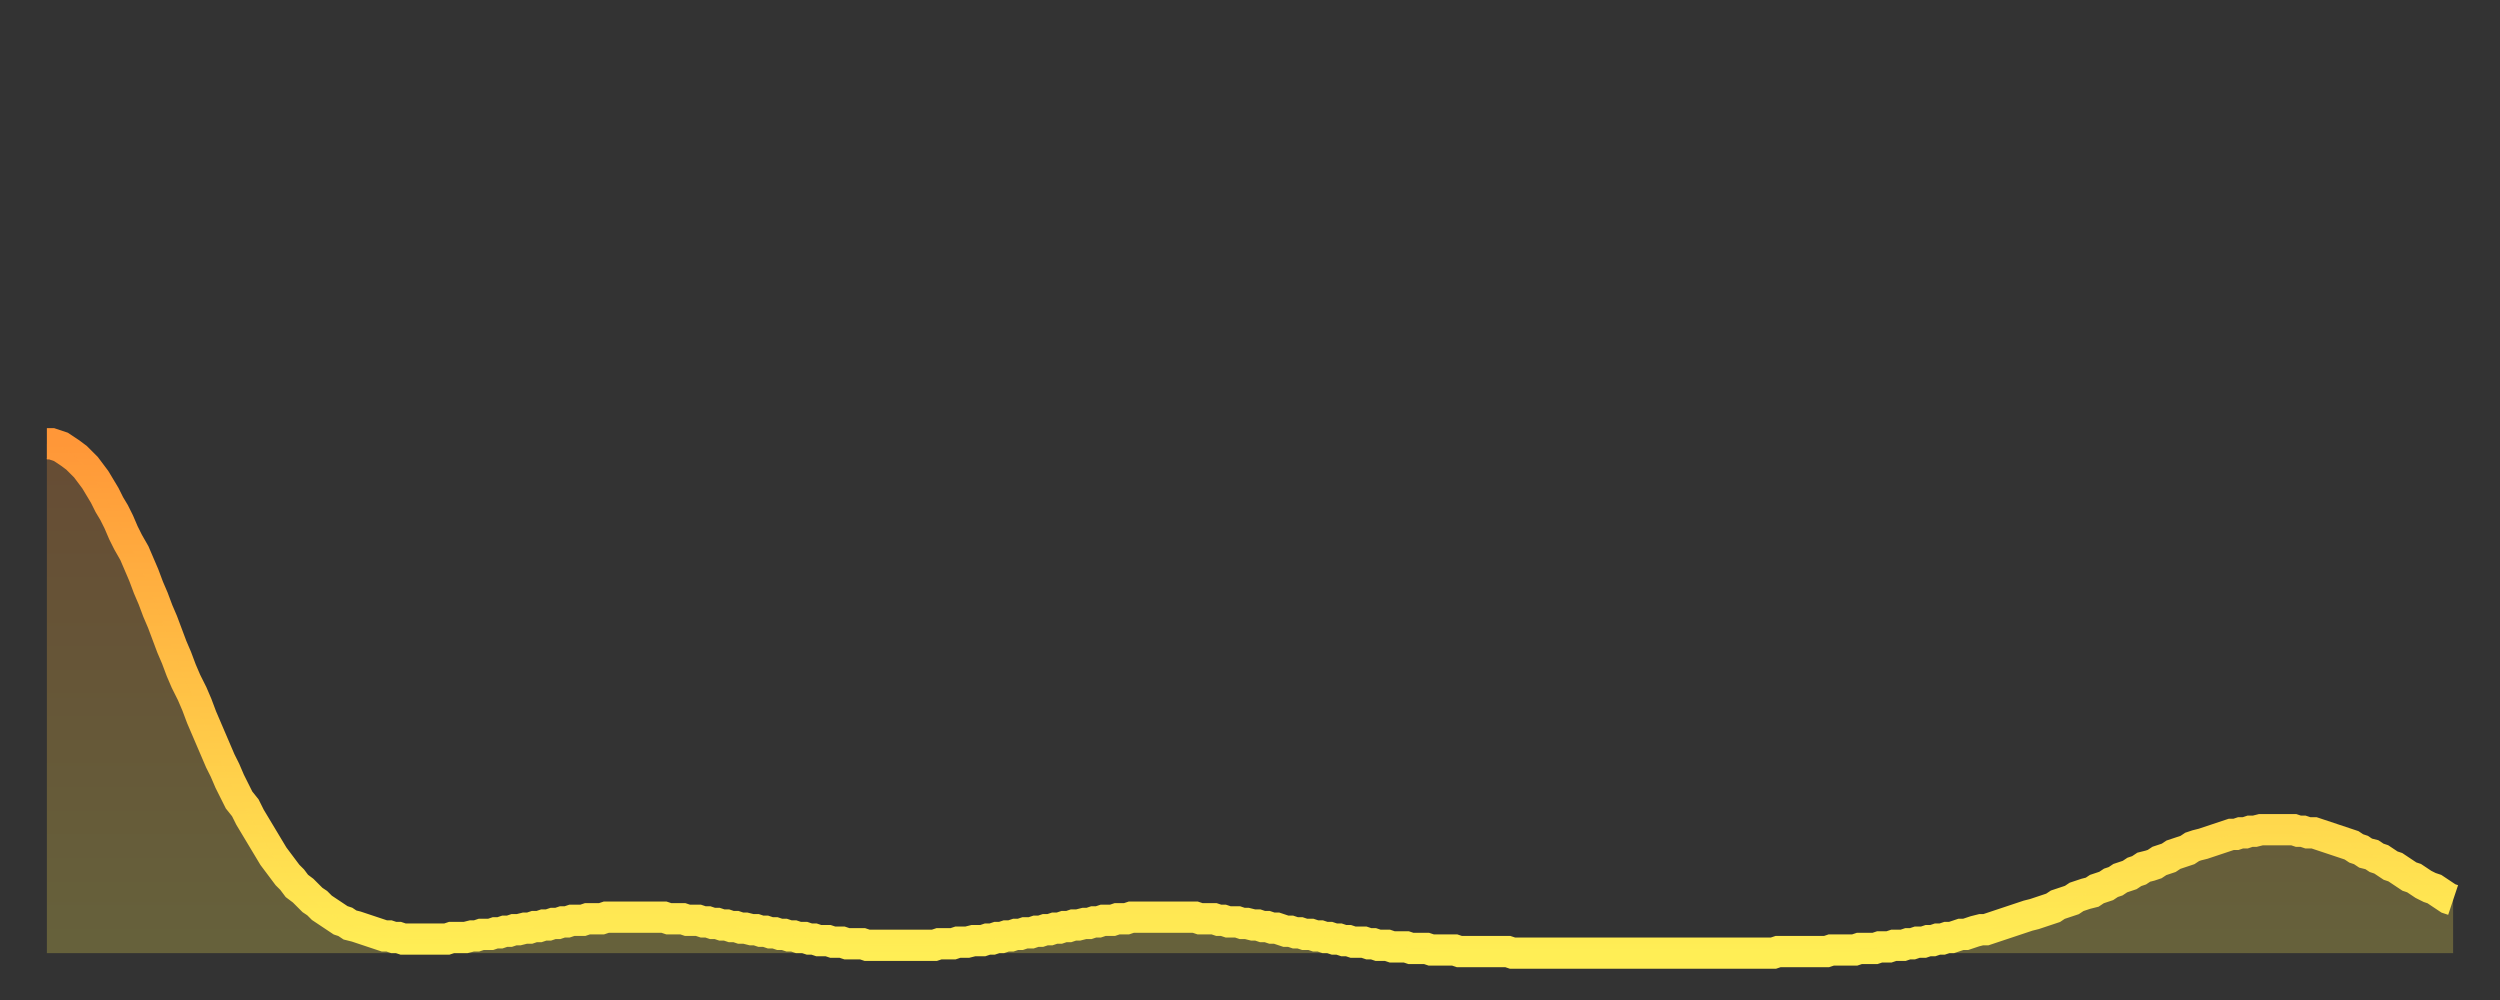 <?xml version="1.0" encoding="utf-8" ?>
<svg baseProfile="full" height="64" version="1.1" width="160" xmlns="http://www.w3.org/2000/svg" xmlns:ev="http://www.w3.org/2001/xml-events" xmlns:xlink="http://www.w3.org/1999/xlink"><rect width="100%" height="100%" fill="#333333" stroke="none"/><defs><linearGradient id="id1126550" x1="0" x2="0" y1="0" y2="1"><stop offset="0%" stop-color="#ff9738" /><stop offset="50%" stop-color="#ffc346" /><stop offset="100%" stop-color="#ffee55" /></linearGradient></defs><g transform="translate(3,3)"><g><path d="M 0.0 25.4 0.3 25.4 0.6 25.5 0.9 25.6 1.2 25.8 1.5 26.0 1.9 26.3 2.2 26.6 2.5 26.9 2.8 27.3 3.1 27.7 3.4 28.2 3.7 28.7 4.0 29.3 4.3 29.8 4.6 30.4 4.9 31.1 5.2 31.7 5.6 32.4 5.9 33.1 6.2 33.8 6.5 34.6 6.8 35.3 7.1 36.1 7.4 36.8 7.7 37.6 8.0 38.4 8.3 39.1 8.6 39.9 8.9 40.6 9.3 41.4 9.6 42.1 9.9 42.9 10.2 43.6 10.5 44.3 10.8 45.0 11.1 45.7 11.4 46.3 11.7 47.0 12.0 47.6 12.3 48.2 12.7 48.7 13.0 49.3 13.3 49.8 13.6 50.3 13.9 50.8 14.2 51.3 14.5 51.8 14.8 52.2 15.1 52.6 15.4 53.0 15.7 53.3 16.0 53.7 16.4 54.0 16.7 54.3 17.0 54.6 17.3 54.8 17.6 55.1 17.9 55.3 18.2 55.5 18.5 55.7 18.8 55.9 19.1 56.0 19.4 56.2 19.8 56.3 20.1 56.4 20.4 56.5 20.7 56.6 21.0 56.7 21.3 56.8 21.6 56.9 21.9 56.9 22.2 57.0 22.5 57.0 22.8 57.1 23.1 57.1 23.5 57.1 23.8 57.1 24.1 57.1 24.4 57.1 24.7 57.1 25.0 57.1 25.3 57.1 25.6 57.1 25.9 57.0 26.2 57.0 26.5 57.0 26.8 57.0 27.2 56.9 27.5 56.9 27.8 56.8 28.1 56.8 28.4 56.8 28.7 56.7 29.0 56.7 29.3 56.6 29.6 56.6 29.9 56.5 30.2 56.5 30.6 56.4 30.9 56.4 31.2 56.3 31.5 56.3 31.8 56.2 32.1 56.2 32.4 56.1 32.7 56.1 33.0 56.0 33.3 56.0 33.6 55.9 33.9 55.9 34.3 55.9 34.6 55.8 34.9 55.8 35.2 55.8 35.5 55.8 35.8 55.7 36.1 55.7 36.4 55.7 36.7 55.7 37.0 55.7 37.3 55.7 37.7 55.7 38.0 55.7 38.3 55.7 38.6 55.7 38.9 55.7 39.2 55.7 39.5 55.7 39.8 55.8 40.1 55.8 40.4 55.8 40.7 55.8 41.0 55.9 41.4 55.9 41.7 55.9 42.0 56.0 42.3 56.0 42.6 56.1 42.9 56.1 43.2 56.2 43.5 56.2 43.8 56.3 44.1 56.3 44.4 56.4 44.7 56.4 45.1 56.5 45.4 56.5 45.7 56.6 46.0 56.6 46.3 56.7 46.6 56.7 46.9 56.8 47.2 56.8 47.5 56.9 47.8 56.9 48.1 57.0 48.5 57.0 48.8 57.1 49.1 57.1 49.4 57.2 49.7 57.2 50.0 57.2 50.3 57.3 50.6 57.3 50.9 57.3 51.2 57.4 51.5 57.4 51.8 57.4 52.2 57.4 52.5 57.5 52.8 57.5 53.1 57.5 53.4 57.5 53.7 57.5 54.0 57.5 54.3 57.5 54.6 57.5 54.9 57.5 55.2 57.5 55.6 57.5 55.9 57.5 56.2 57.5 56.5 57.5 56.8 57.5 57.1 57.4 57.4 57.4 57.7 57.4 58.0 57.4 58.3 57.3 58.6 57.3 58.9 57.3 59.3 57.2 59.6 57.2 59.9 57.2 60.2 57.1 60.5 57.1 60.8 57.0 61.1 57.0 61.4 56.9 61.7 56.9 62.0 56.8 62.3 56.8 62.6 56.7 63.0 56.7 63.3 56.6 63.6 56.6 63.9 56.5 64.2 56.5 64.5 56.4 64.8 56.4 65.1 56.3 65.4 56.3 65.7 56.2 66.0 56.2 66.4 56.1 66.7 56.1 67.0 56.0 67.3 56.0 67.6 55.9 67.9 55.9 68.2 55.9 68.5 55.8 68.8 55.8 69.1 55.8 69.4 55.7 69.7 55.7 70.1 55.7 70.4 55.7 70.7 55.7 71.0 55.7 71.3 55.7 71.6 55.7 71.9 55.7 72.2 55.7 72.5 55.7 72.8 55.7 73.1 55.7 73.5 55.7 73.8 55.8 74.1 55.8 74.4 55.8 74.7 55.8 75.0 55.9 75.3 55.9 75.6 56.0 75.9 56.0 76.2 56.0 76.5 56.1 76.8 56.1 77.2 56.2 77.5 56.2 77.8 56.3 78.1 56.3 78.4 56.4 78.7 56.4 79.0 56.5 79.3 56.6 79.6 56.6 79.9 56.7 80.2 56.7 80.5 56.8 80.9 56.8 81.2 56.9 81.5 56.9 81.8 57.0 82.1 57.0 82.4 57.1 82.7 57.1 83.0 57.2 83.3 57.2 83.6 57.3 83.9 57.3 84.3 57.3 84.6 57.4 84.9 57.4 85.2 57.5 85.5 57.5 85.8 57.5 86.1 57.6 86.4 57.6 86.7 57.6 87.0 57.6 87.3 57.7 87.6 57.7 88.0 57.7 88.3 57.7 88.6 57.8 88.9 57.8 89.2 57.8 89.5 57.8 89.8 57.8 90.1 57.8 90.4 57.9 90.7 57.9 91.0 57.9 91.4 57.9 91.7 57.9 92.0 57.9 92.3 57.9 92.6 57.9 92.9 57.9 93.2 57.9 93.5 57.9 93.8 58.0 94.1 58.0 94.4 58.0 94.7 58.0 95.1 58.0 95.4 58.0 95.7 58.0 96.0 58.0 96.3 58.0 96.6 58.0 96.9 58.0 97.2 58.0 97.5 58.0 97.8 58.0 98.1 58.0 98.4 58.0 98.8 58.0 99.1 58.0 99.4 58.0 99.7 58.0 100.0 58.0 100.3 58.0 100.6 58.0 100.9 58.0 101.2 58.0 101.5 58.0 101.8 58.0 102.2 58.0 102.5 58.0 102.8 58.0 103.1 58.0 103.4 58.0 103.7 58.0 104.0 58.0 104.3 58.0 104.6 58.0 104.9 58.0 105.2 58.0 105.5 58.0 105.9 58.0 106.2 58.0 106.5 58.0 106.8 58.0 107.1 58.0 107.4 58.0 107.7 58.0 108.0 58.0 108.3 58.0 108.6 58.0 108.9 58.0 109.3 58.0 109.6 58.0 109.9 58.0 110.2 58.0 110.5 58.0 110.8 57.9 111.1 57.9 111.4 57.9 111.7 57.9 112.0 57.9 112.3 57.9 112.6 57.9 113.0 57.9 113.3 57.9 113.6 57.9 113.9 57.9 114.2 57.8 114.5 57.8 114.8 57.8 115.1 57.8 115.4 57.8 115.7 57.8 116.0 57.7 116.3 57.7 116.7 57.7 117.0 57.7 117.3 57.6 117.6 57.6 117.9 57.6 118.2 57.5 118.5 57.5 118.8 57.5 119.1 57.4 119.4 57.4 119.7 57.3 120.1 57.3 120.4 57.2 120.7 57.2 121.0 57.1 121.3 57.1 121.6 57.0 121.9 57.0 122.2 56.9 122.5 56.8 122.8 56.8 123.1 56.7 123.4 56.6 123.8 56.5 124.1 56.5 124.4 56.4 124.7 56.3 125.0 56.2 125.3 56.1 125.6 56.0 125.9 55.9 126.2 55.8 126.5 55.7 126.8 55.6 127.2 55.5 127.5 55.4 127.8 55.3 128.1 55.2 128.4 55.1 128.7 54.9 129.0 54.8 129.3 54.7 129.6 54.6 129.9 54.4 130.2 54.3 130.5 54.2 130.9 54.1 131.2 53.9 131.5 53.8 131.8 53.7 132.1 53.5 132.4 53.4 132.7 53.2 133.0 53.1 133.3 53.0 133.6 52.8 133.9 52.7 134.2 52.5 134.6 52.4 134.9 52.3 135.2 52.1 135.5 52.0 135.8 51.9 136.1 51.7 136.4 51.6 136.7 51.5 137.0 51.4 137.3 51.2 137.6 51.1 138.0 51.0 138.3 50.9 138.6 50.8 138.9 50.7 139.2 50.6 139.5 50.5 139.8 50.4 140.1 50.4 140.4 50.3 140.7 50.3 141.0 50.2 141.3 50.2 141.7 50.1 142.0 50.1 142.3 50.1 142.6 50.1 142.9 50.1 143.2 50.1 143.5 50.1 143.8 50.1 144.1 50.2 144.4 50.2 144.7 50.3 145.1 50.3 145.4 50.4 145.7 50.5 146.0 50.6 146.3 50.7 146.6 50.8 146.9 50.9 147.2 51.0 147.5 51.1 147.8 51.3 148.1 51.4 148.4 51.6 148.8 51.7 149.1 51.9 149.4 52.0 149.7 52.2 150.0 52.4 150.3 52.5 150.6 52.7 150.9 52.9 151.2 53.1 151.5 53.2 151.8 53.4 152.1 53.6 152.5 53.8 152.8 53.9 153.1 54.1 153.4 54.3 153.7 54.5 154.0 54.6" fill="none" id="graph-curve" opacity="1" stroke="url(#id1126550)" stroke-width="2" /><path d="M 0 58 L 0.0 25.4 0.3 25.4 0.6 25.5 0.9 25.6 1.2 25.8 1.5 26.0 1.9 26.3 2.2 26.6 2.5 26.9 2.8 27.3 3.1 27.7 3.4 28.2 3.7 28.7 4.0 29.3 4.3 29.8 4.6 30.4 4.9 31.1 5.2 31.7 5.6 32.4 5.9 33.1 6.2 33.8 6.5 34.6 6.8 35.3 7.1 36.1 7.4 36.8 7.7 37.6 8.0 38.4 8.3 39.1 8.6 39.9 8.9 40.6 9.3 41.4 9.6 42.1 9.9 42.9 10.2 43.6 10.5 44.3 10.8 45.0 11.1 45.7 11.4 46.3 11.7 47.0 12.0 47.6 12.3 48.2 12.7 48.7 13.0 49.3 13.3 49.8 13.6 50.3 13.9 50.8 14.2 51.3 14.5 51.8 14.8 52.2 15.1 52.6 15.4 53.0 15.7 53.3 16.0 53.7 16.4 54.0 16.7 54.3 17.0 54.6 17.3 54.8 17.6 55.1 17.9 55.3 18.2 55.5 18.5 55.7 18.8 55.9 19.1 56.0 19.4 56.2 19.8 56.3 20.1 56.4 20.4 56.5 20.7 56.6 21.0 56.7 21.3 56.8 21.6 56.9 21.9 56.9 22.2 57.0 22.5 57.0 22.8 57.1 23.1 57.1 23.5 57.1 23.8 57.1 24.1 57.1 24.4 57.1 24.7 57.1 25.0 57.1 25.3 57.1 25.6 57.1 25.9 57.0 26.2 57.0 26.5 57.0 26.8 57.0 27.2 56.9 27.5 56.9 27.8 56.8 28.1 56.8 28.4 56.8 28.7 56.7 29.0 56.7 29.3 56.6 29.6 56.6 29.9 56.5 30.2 56.5 30.6 56.4 30.9 56.4 31.2 56.3 31.5 56.3 31.8 56.2 32.1 56.2 32.4 56.1 32.7 56.1 33.0 56.0 33.3 56.0 33.6 55.9 33.9 55.9 34.3 55.9 34.6 55.8 34.9 55.8 35.2 55.8 35.5 55.8 35.8 55.7 36.1 55.7 36.4 55.7 36.7 55.7 37.0 55.7 37.3 55.7 37.7 55.7 38.0 55.7 38.3 55.7 38.6 55.7 38.9 55.7 39.2 55.7 39.5 55.7 39.8 55.8 40.1 55.8 40.4 55.8 40.7 55.8 41.0 55.9 41.4 55.9 41.7 55.9 42.0 56.0 42.3 56.0 42.6 56.1 42.9 56.1 43.2 56.2 43.5 56.2 43.8 56.3 44.1 56.3 44.4 56.4 44.7 56.4 45.1 56.5 45.4 56.5 45.7 56.6 46.0 56.6 46.3 56.7 46.6 56.7 46.9 56.8 47.2 56.8 47.5 56.9 47.8 56.9 48.1 57.0 48.5 57.0 48.8 57.1 49.1 57.1 49.4 57.2 49.7 57.2 50.0 57.2 50.3 57.3 50.6 57.3 50.9 57.3 51.2 57.4 51.5 57.4 51.8 57.4 52.2 57.4 52.5 57.5 52.8 57.5 53.1 57.5 53.4 57.5 53.7 57.5 54.0 57.5 54.3 57.5 54.6 57.5 54.9 57.5 55.2 57.5 55.6 57.5 55.9 57.5 56.2 57.5 56.5 57.5 56.8 57.5 57.1 57.4 57.4 57.4 57.7 57.4 58.0 57.4 58.3 57.3 58.6 57.3 58.9 57.3 59.3 57.2 59.6 57.2 59.9 57.2 60.2 57.1 60.5 57.1 60.8 57.0 61.1 57.0 61.4 56.9 61.7 56.9 62.0 56.8 62.3 56.8 62.6 56.7 63.0 56.7 63.3 56.6 63.6 56.6 63.9 56.5 64.2 56.5 64.5 56.4 64.8 56.4 65.1 56.3 65.4 56.3 65.7 56.2 66.0 56.2 66.4 56.1 66.7 56.1 67.0 56.0 67.3 56.0 67.6 55.9 67.9 55.9 68.2 55.9 68.5 55.8 68.8 55.8 69.1 55.8 69.4 55.7 69.7 55.7 70.1 55.7 70.4 55.7 70.7 55.7 71.0 55.7 71.3 55.7 71.6 55.7 71.9 55.7 72.2 55.7 72.5 55.7 72.8 55.7 73.1 55.7 73.5 55.7 73.8 55.8 74.1 55.8 74.4 55.8 74.7 55.8 75.0 55.9 75.3 55.9 75.6 56.0 75.9 56.0 76.2 56.0 76.5 56.1 76.8 56.1 77.2 56.2 77.5 56.2 77.8 56.3 78.1 56.3 78.4 56.4 78.7 56.4 79.0 56.5 79.3 56.6 79.6 56.6 79.9 56.7 80.2 56.7 80.5 56.8 80.9 56.8 81.2 56.9 81.5 56.9 81.8 57.0 82.1 57.0 82.4 57.1 82.7 57.1 83.0 57.2 83.3 57.2 83.6 57.3 83.9 57.3 84.3 57.3 84.6 57.4 84.9 57.4 85.2 57.5 85.5 57.5 85.8 57.5 86.1 57.6 86.4 57.6 86.7 57.6 87.0 57.6 87.3 57.7 87.6 57.7 88.0 57.7 88.3 57.7 88.6 57.8 88.9 57.8 89.2 57.8 89.5 57.8 89.8 57.8 90.1 57.8 90.4 57.9 90.7 57.9 91.0 57.9 91.4 57.9 91.7 57.9 92.0 57.9 92.3 57.9 92.6 57.9 92.9 57.9 93.2 57.9 93.5 57.9 93.8 58.0 94.1 58.0 94.4 58.0 94.7 58.0 95.1 58.0 95.4 58.0 95.7 58.0 96.0 58.0 96.3 58.0 96.6 58.0 96.9 58.0 97.2 58.0 97.5 58.0 97.8 58.0 98.1 58.0 98.4 58.0 98.8 58.0 99.1 58.0 99.4 58.0 99.7 58.0 100.0 58.0 100.3 58.0 100.6 58.0 100.9 58.0 101.2 58.0 101.5 58.0 101.8 58.0 102.2 58.0 102.5 58.0 102.8 58.0 103.1 58.0 103.4 58.0 103.7 58.0 104.0 58.0 104.3 58.0 104.6 58.0 104.9 58.0 105.2 58.0 105.5 58.0 105.9 58.0 106.2 58.0 106.5 58.0 106.8 58.0 107.1 58.0 107.4 58.0 107.7 58.0 108.0 58.0 108.3 58.0 108.6 58.0 108.9 58.0 109.3 58.0 109.6 58.0 109.9 58.0 110.2 58.0 110.5 58.0 110.8 57.9 111.1 57.9 111.4 57.9 111.7 57.9 112.0 57.9 112.3 57.9 112.6 57.9 113.0 57.9 113.3 57.9 113.6 57.9 113.9 57.9 114.2 57.8 114.5 57.8 114.8 57.8 115.1 57.8 115.4 57.8 115.7 57.8 116.0 57.7 116.3 57.7 116.7 57.7 117.0 57.7 117.3 57.6 117.6 57.6 117.9 57.6 118.2 57.5 118.5 57.5 118.8 57.5 119.1 57.4 119.4 57.4 119.7 57.3 120.1 57.3 120.4 57.2 120.7 57.2 121.0 57.1 121.3 57.1 121.6 57.0 121.9 57.0 122.2 56.9 122.5 56.8 122.8 56.8 123.1 56.7 123.4 56.6 123.8 56.5 124.1 56.5 124.4 56.4 124.7 56.3 125.0 56.2 125.3 56.1 125.6 56.0 125.9 55.9 126.2 55.8 126.5 55.7 126.8 55.6 127.2 55.5 127.5 55.4 127.8 55.3 128.1 55.2 128.4 55.1 128.7 54.9 129.0 54.8 129.3 54.7 129.6 54.6 129.9 54.4 130.2 54.3 130.5 54.2 130.9 54.1 131.2 53.9 131.5 53.8 131.8 53.7 132.1 53.5 132.4 53.4 132.7 53.2 133.0 53.1 133.3 53.0 133.6 52.8 133.9 52.7 134.2 52.5 134.6 52.4 134.9 52.3 135.2 52.1 135.5 52.0 135.8 51.9 136.1 51.7 136.4 51.6 136.7 51.5 137.0 51.4 137.3 51.2 137.6 51.1 138.0 51.0 138.3 50.9 138.6 50.8 138.9 50.7 139.2 50.6 139.5 50.5 139.8 50.4 140.1 50.4 140.4 50.3 140.7 50.3 141.0 50.2 141.3 50.2 141.7 50.1 142.0 50.1 142.3 50.1 142.6 50.1 142.9 50.1 143.2 50.1 143.5 50.1 143.8 50.1 144.1 50.2 144.4 50.2 144.7 50.3 145.1 50.3 145.4 50.4 145.7 50.5 146.0 50.6 146.3 50.7 146.6 50.8 146.9 50.9 147.2 51.0 147.5 51.1 147.8 51.3 148.1 51.4 148.4 51.6 148.8 51.7 149.1 51.9 149.4 52.0 149.7 52.2 150.0 52.4 150.3 52.5 150.6 52.7 150.9 52.9 151.2 53.1 151.5 53.2 151.8 53.4 152.1 53.6 152.5 53.8 152.8 53.9 153.1 54.1 153.4 54.3 153.7 54.5 154.0 54.6 154 58" fill="url(#id1126550)" fill-opacity=".25" id="graph-shadow" /></g></g></svg>